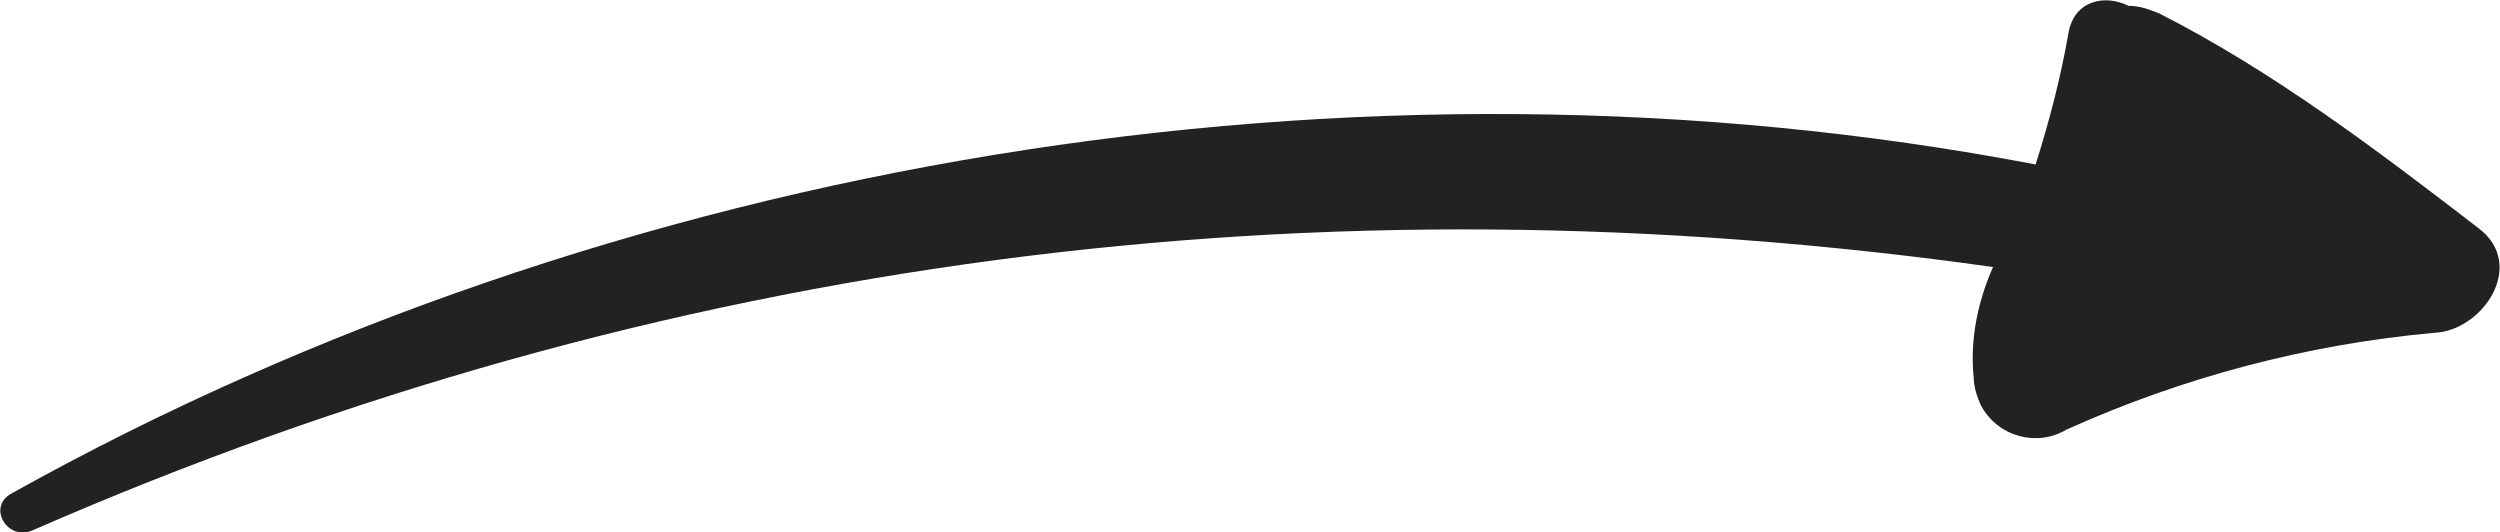 <?xml version="1.0" encoding="utf-8"?>
<!-- Generator: Adobe Illustrator 25.2.3, SVG Export Plug-In . SVG Version: 6.00 Build 0)  -->
<svg version="1.1" id="Layer_1" xmlns="http://www.w3.org/2000/svg" xmlns:xlink="http://www.w3.org/1999/xlink" x="0px" y="0px"
	 viewBox="0 0 129.2 27.5" style="enable-background:new 0 0 129.2 27.5;" xml:space="preserve">
<style type="text/css">
	.st0{fill:#222221;}
</style>
<g id="Layer_2_1_">
	<g id="OBJECTS">
		<path class="st0" d="M128.1,11.8c-5.2-4-10.6-8.1-16.5-11.1c-0.5-0.2-1-0.4-1.6-0.4c-1.2-0.6-2.8-0.3-3.1,1.4
			c-0.4,2.3-1,4.6-1.7,6.8c-35-6.7-73.6-0.3-104.6,17c-1.3,0.7-0.2,2.5,1.1,1.9C34.2,13.2,68.2,8.9,103,13.8c-0.8,1.8-1.2,3.8-1,5.7
			c0,0.5,0.2,1.1,0.4,1.5c0.9,1.6,2.9,2.1,4.4,1.2c6-2.7,12.4-4.4,19-5C128.3,17.1,130.6,13.7,128.1,11.8z"/>
	</g>
</g>
</svg>

